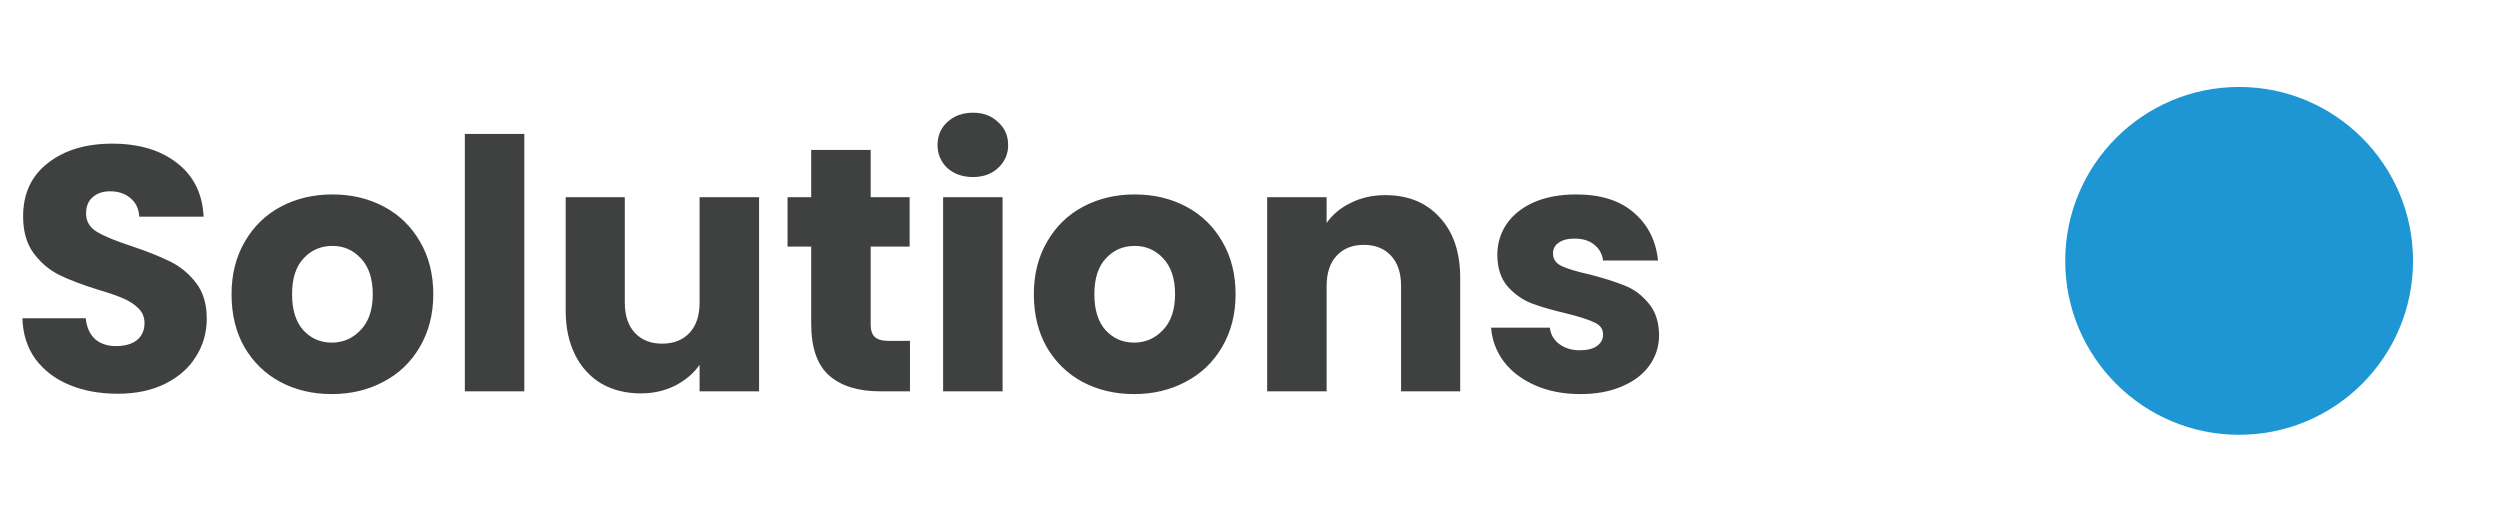 <svg width="115" height="24" viewBox="0 0 115 24" fill="none" xmlns="http://www.w3.org/2000/svg">
<path d="M5.415 18.112C4.594 18.112 3.858 17.979 3.207 17.712C2.557 17.445 2.034 17.051 1.639 16.528C1.255 16.005 1.053 15.376 1.031 14.64H3.943C3.986 15.056 4.13 15.376 4.375 15.6C4.621 15.813 4.941 15.92 5.335 15.92C5.741 15.92 6.061 15.829 6.295 15.648C6.53 15.456 6.647 15.195 6.647 14.864C6.647 14.587 6.551 14.357 6.359 14.176C6.178 13.995 5.949 13.845 5.671 13.728C5.405 13.611 5.021 13.477 4.519 13.328C3.794 13.104 3.202 12.88 2.743 12.656C2.285 12.432 1.89 12.101 1.559 11.664C1.229 11.227 1.063 10.656 1.063 9.952C1.063 8.907 1.442 8.091 2.199 7.504C2.957 6.907 3.943 6.608 5.159 6.608C6.397 6.608 7.394 6.907 8.151 7.504C8.909 8.091 9.314 8.912 9.367 9.968H6.407C6.386 9.605 6.253 9.323 6.007 9.12C5.762 8.907 5.447 8.8 5.063 8.8C4.733 8.8 4.466 8.891 4.263 9.072C4.061 9.243 3.959 9.493 3.959 9.824C3.959 10.187 4.13 10.469 4.471 10.672C4.813 10.875 5.346 11.093 6.071 11.328C6.797 11.573 7.383 11.808 7.831 12.032C8.29 12.256 8.685 12.581 9.015 13.008C9.346 13.435 9.511 13.984 9.511 14.656C9.511 15.296 9.346 15.877 9.015 16.4C8.695 16.923 8.226 17.339 7.607 17.648C6.989 17.957 6.258 18.112 5.415 18.112ZM15.259 18.128C14.384 18.128 13.595 17.941 12.891 17.568C12.198 17.195 11.649 16.661 11.243 15.968C10.848 15.275 10.651 14.464 10.651 13.536C10.651 12.619 10.854 11.813 11.259 11.12C11.665 10.416 12.219 9.877 12.923 9.504C13.627 9.131 14.416 8.944 15.291 8.944C16.166 8.944 16.955 9.131 17.659 9.504C18.363 9.877 18.918 10.416 19.323 11.12C19.729 11.813 19.931 12.619 19.931 13.536C19.931 14.453 19.723 15.264 19.307 15.968C18.902 16.661 18.342 17.195 17.627 17.568C16.923 17.941 16.134 18.128 15.259 18.128ZM15.259 15.76C15.782 15.76 16.224 15.568 16.587 15.184C16.96 14.8 17.147 14.251 17.147 13.536C17.147 12.821 16.966 12.272 16.603 11.888C16.251 11.504 15.814 11.312 15.291 11.312C14.758 11.312 14.315 11.504 13.963 11.888C13.611 12.261 13.435 12.811 13.435 13.536C13.435 14.251 13.606 14.8 13.947 15.184C14.299 15.568 14.736 15.76 15.259 15.76ZM24.119 6.16V18H21.383V6.16H24.119ZM34.917 9.072V18H32.181V16.784C31.904 17.179 31.525 17.499 31.045 17.744C30.576 17.979 30.053 18.096 29.477 18.096C28.795 18.096 28.192 17.947 27.669 17.648C27.147 17.339 26.741 16.896 26.453 16.32C26.165 15.744 26.021 15.067 26.021 14.288V9.072H28.741V13.92C28.741 14.517 28.896 14.981 29.205 15.312C29.515 15.643 29.931 15.808 30.453 15.808C30.987 15.808 31.408 15.643 31.717 15.312C32.027 14.981 32.181 14.517 32.181 13.92V9.072H34.917ZM41.859 15.68V18H40.467C39.475 18 38.701 17.76 38.147 17.28C37.592 16.789 37.315 15.995 37.315 14.896V11.344H36.227V9.072H37.315V6.896H40.051V9.072H41.843V11.344H40.051V14.928C40.051 15.195 40.115 15.387 40.243 15.504C40.371 15.621 40.584 15.68 40.883 15.68H41.859ZM44.759 8.144C44.279 8.144 43.884 8.005 43.575 7.728C43.276 7.44 43.127 7.088 43.127 6.672C43.127 6.245 43.276 5.893 43.575 5.616C43.884 5.328 44.279 5.184 44.759 5.184C45.228 5.184 45.612 5.328 45.911 5.616C46.22 5.893 46.375 6.245 46.375 6.672C46.375 7.088 46.22 7.44 45.911 7.728C45.612 8.005 45.228 8.144 44.759 8.144ZM46.119 9.072V18H43.383V9.072H46.119ZM52.165 18.128C51.291 18.128 50.501 17.941 49.797 17.568C49.104 17.195 48.555 16.661 48.149 15.968C47.755 15.275 47.557 14.464 47.557 13.536C47.557 12.619 47.76 11.813 48.165 11.12C48.571 10.416 49.125 9.877 49.829 9.504C50.533 9.131 51.323 8.944 52.197 8.944C53.072 8.944 53.861 9.131 54.565 9.504C55.269 9.877 55.824 10.416 56.229 11.12C56.635 11.813 56.837 12.619 56.837 13.536C56.837 14.453 56.629 15.264 56.213 15.968C55.808 16.661 55.248 17.195 54.533 17.568C53.829 17.941 53.04 18.128 52.165 18.128ZM52.165 15.76C52.688 15.76 53.131 15.568 53.493 15.184C53.867 14.8 54.053 14.251 54.053 13.536C54.053 12.821 53.872 12.272 53.509 11.888C53.157 11.504 52.72 11.312 52.197 11.312C51.664 11.312 51.221 11.504 50.869 11.888C50.517 12.261 50.341 12.811 50.341 13.536C50.341 14.251 50.512 14.8 50.853 15.184C51.205 15.568 51.643 15.76 52.165 15.76ZM63.729 8.976C64.774 8.976 65.606 9.317 66.225 10C66.854 10.672 67.169 11.6 67.169 12.784V18H64.449V13.152C64.449 12.555 64.294 12.091 63.985 11.76C63.675 11.429 63.26 11.264 62.737 11.264C62.214 11.264 61.798 11.429 61.489 11.76C61.179 12.091 61.025 12.555 61.025 13.152V18H58.289V9.072H61.025V10.256C61.302 9.861 61.675 9.552 62.145 9.328C62.614 9.093 63.142 8.976 63.729 8.976ZM72.702 18.128C71.924 18.128 71.23 17.995 70.622 17.728C70.014 17.461 69.534 17.099 69.182 16.64C68.83 16.171 68.633 15.648 68.59 15.072H71.294C71.326 15.381 71.47 15.632 71.726 15.824C71.982 16.016 72.297 16.112 72.67 16.112C73.011 16.112 73.273 16.048 73.454 15.92C73.646 15.781 73.742 15.605 73.742 15.392C73.742 15.136 73.609 14.949 73.342 14.832C73.076 14.704 72.644 14.565 72.046 14.416C71.406 14.267 70.873 14.112 70.446 13.952C70.019 13.781 69.651 13.52 69.342 13.168C69.033 12.805 68.878 12.32 68.878 11.712C68.878 11.2 69.017 10.736 69.294 10.32C69.582 9.893 69.998 9.557 70.542 9.312C71.097 9.067 71.753 8.944 72.51 8.944C73.63 8.944 74.51 9.221 75.15 9.776C75.801 10.331 76.174 11.067 76.27 11.984H73.742C73.7 11.675 73.561 11.429 73.326 11.248C73.102 11.067 72.803 10.976 72.43 10.976C72.11 10.976 71.865 11.04 71.694 11.168C71.523 11.285 71.438 11.451 71.438 11.664C71.438 11.92 71.572 12.112 71.838 12.24C72.115 12.368 72.542 12.496 73.118 12.624C73.779 12.795 74.318 12.965 74.734 13.136C75.15 13.296 75.513 13.563 75.822 13.936C76.142 14.299 76.308 14.789 76.318 15.408C76.318 15.931 76.169 16.4 75.87 16.816C75.582 17.221 75.161 17.541 74.606 17.776C74.062 18.011 73.427 18.128 72.702 18.128Z" fill="#3F4141"/>
<circle cx="103" cy="12" r="8" fill="#1E96D3"/>
</svg>
